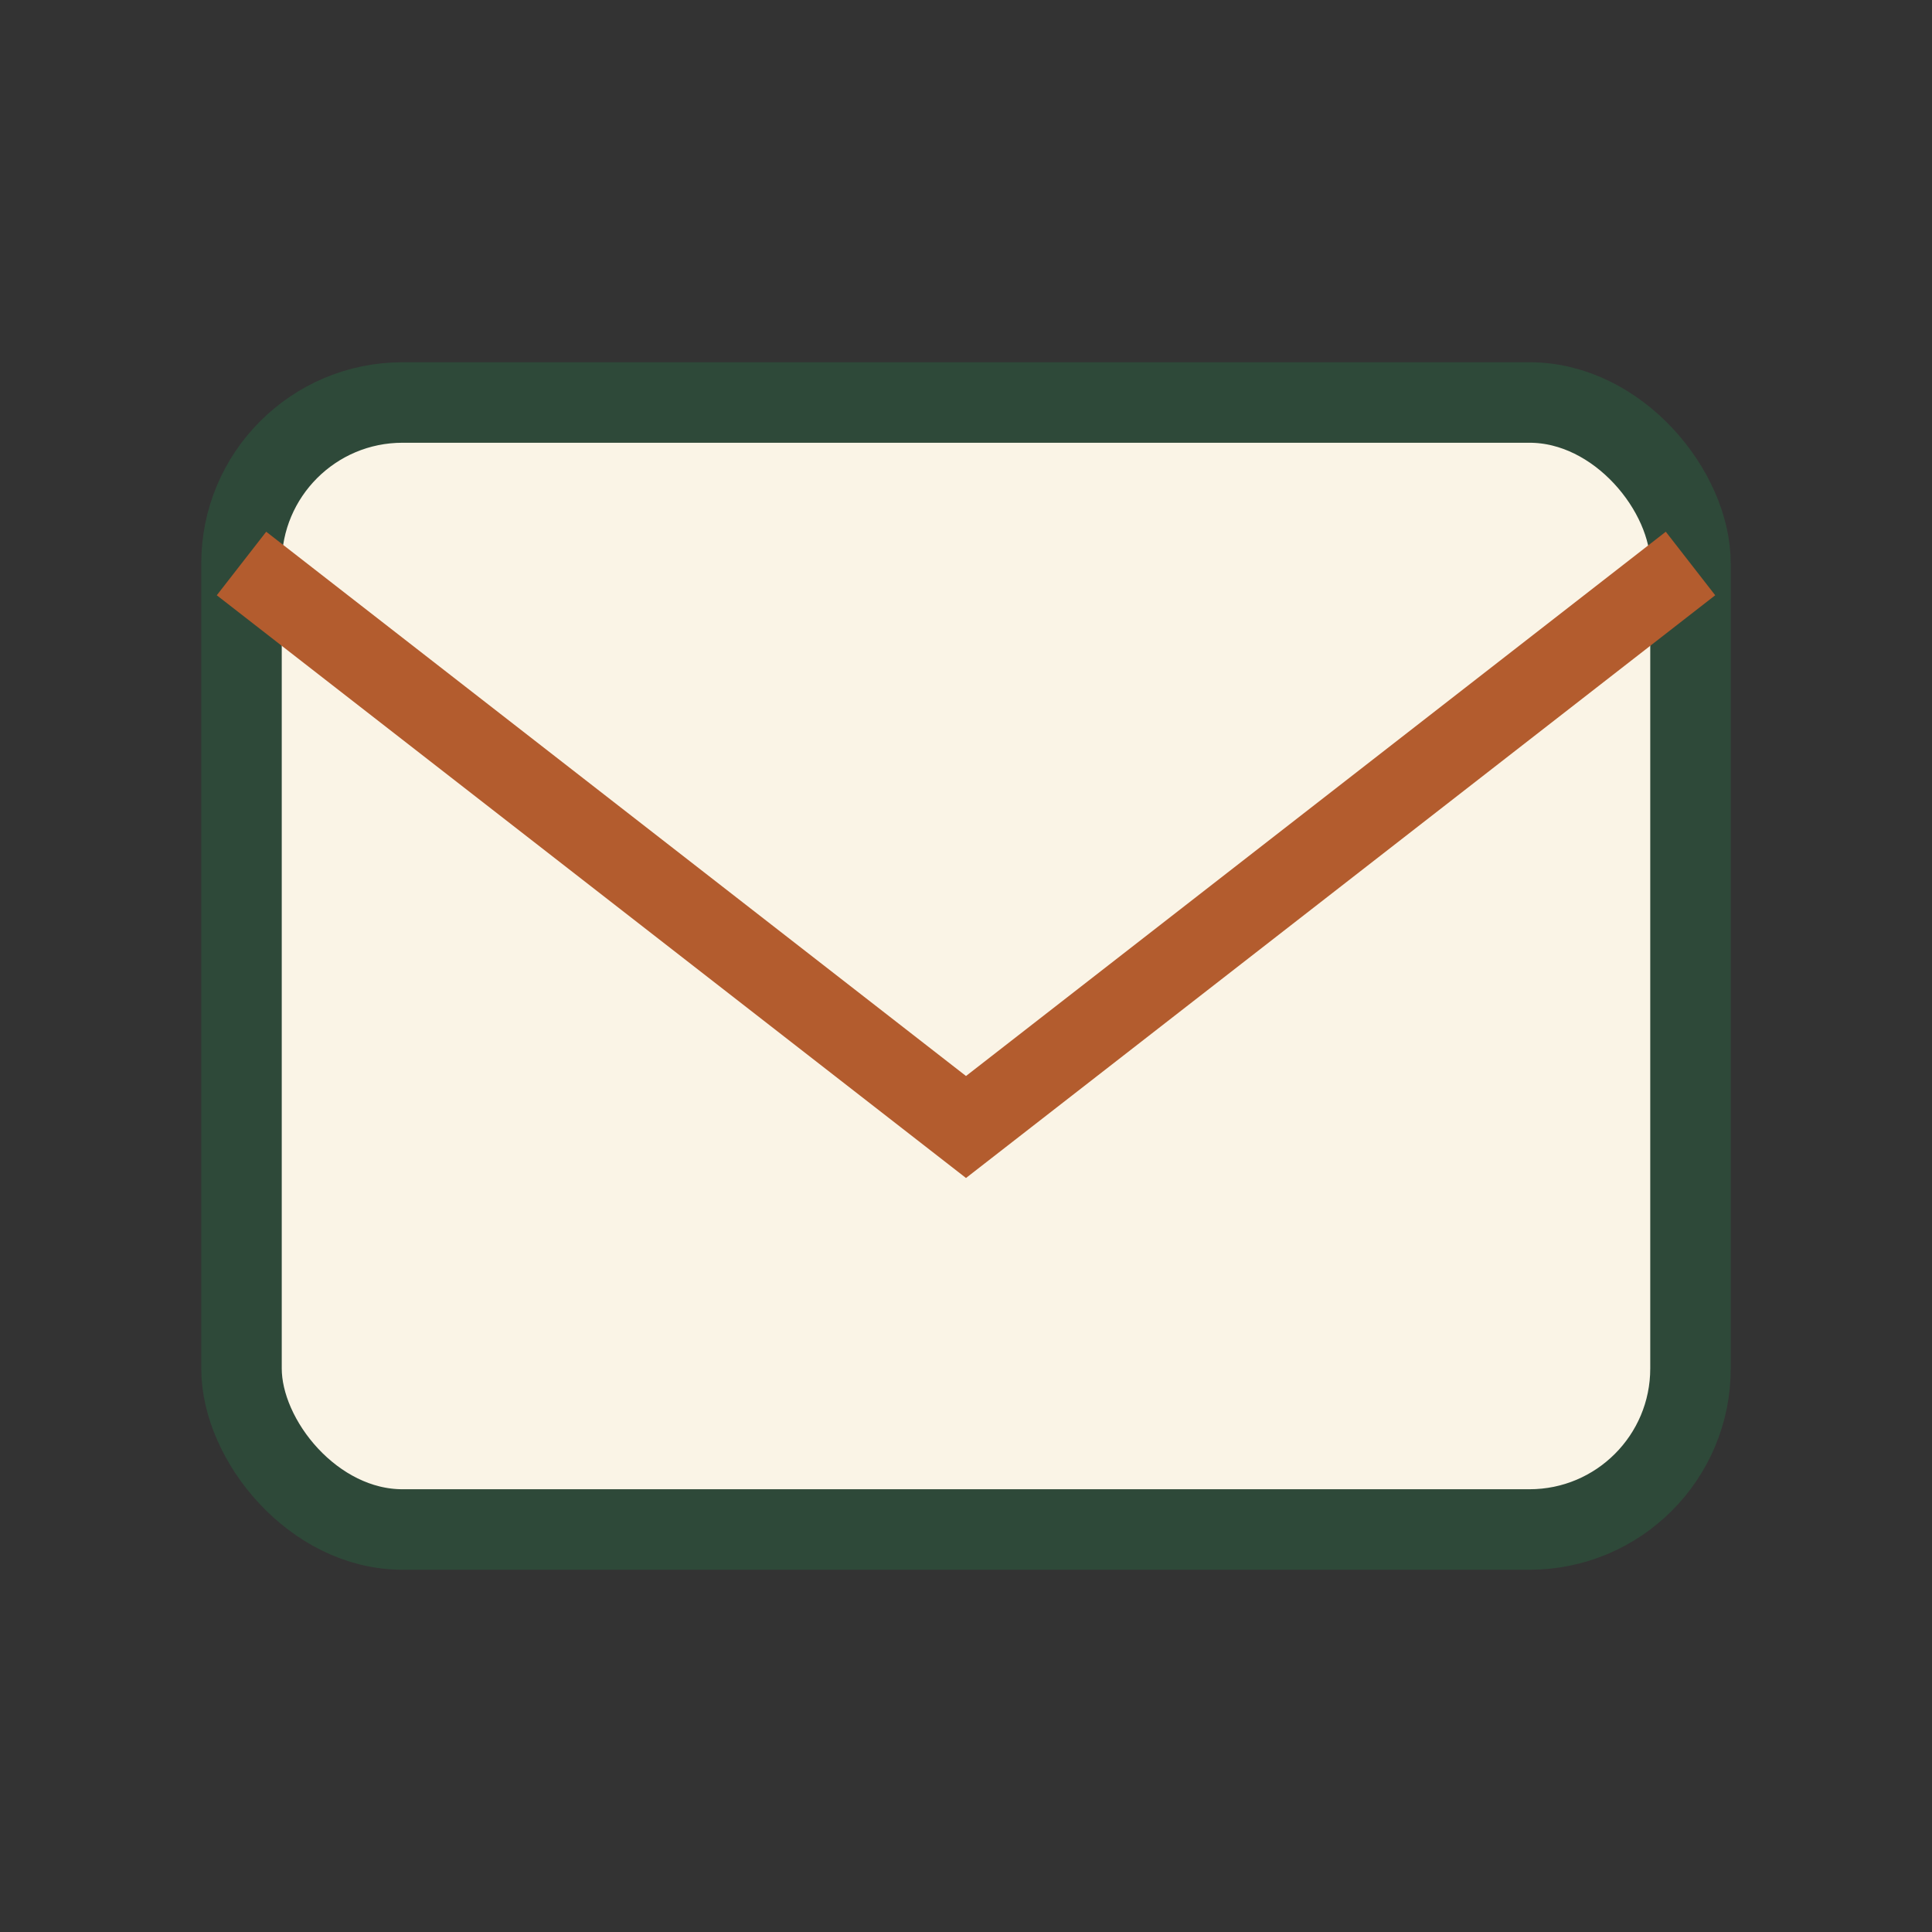<?xml version="1.0" encoding="UTF-8"?>
<svg xmlns="http://www.w3.org/2000/svg" width="32" height="32" viewBox="0 0 24 24"><rect x="0" y="0" width="24" height="24" fill="#333333" stroke="none"/><rect x="3" y="5" width="18" height="14" rx="2" fill="#FAF4E6" stroke="#2E4939"/><path d="M3 7l9 7 9-7" fill="none" stroke="#B35C2E"/></svg>